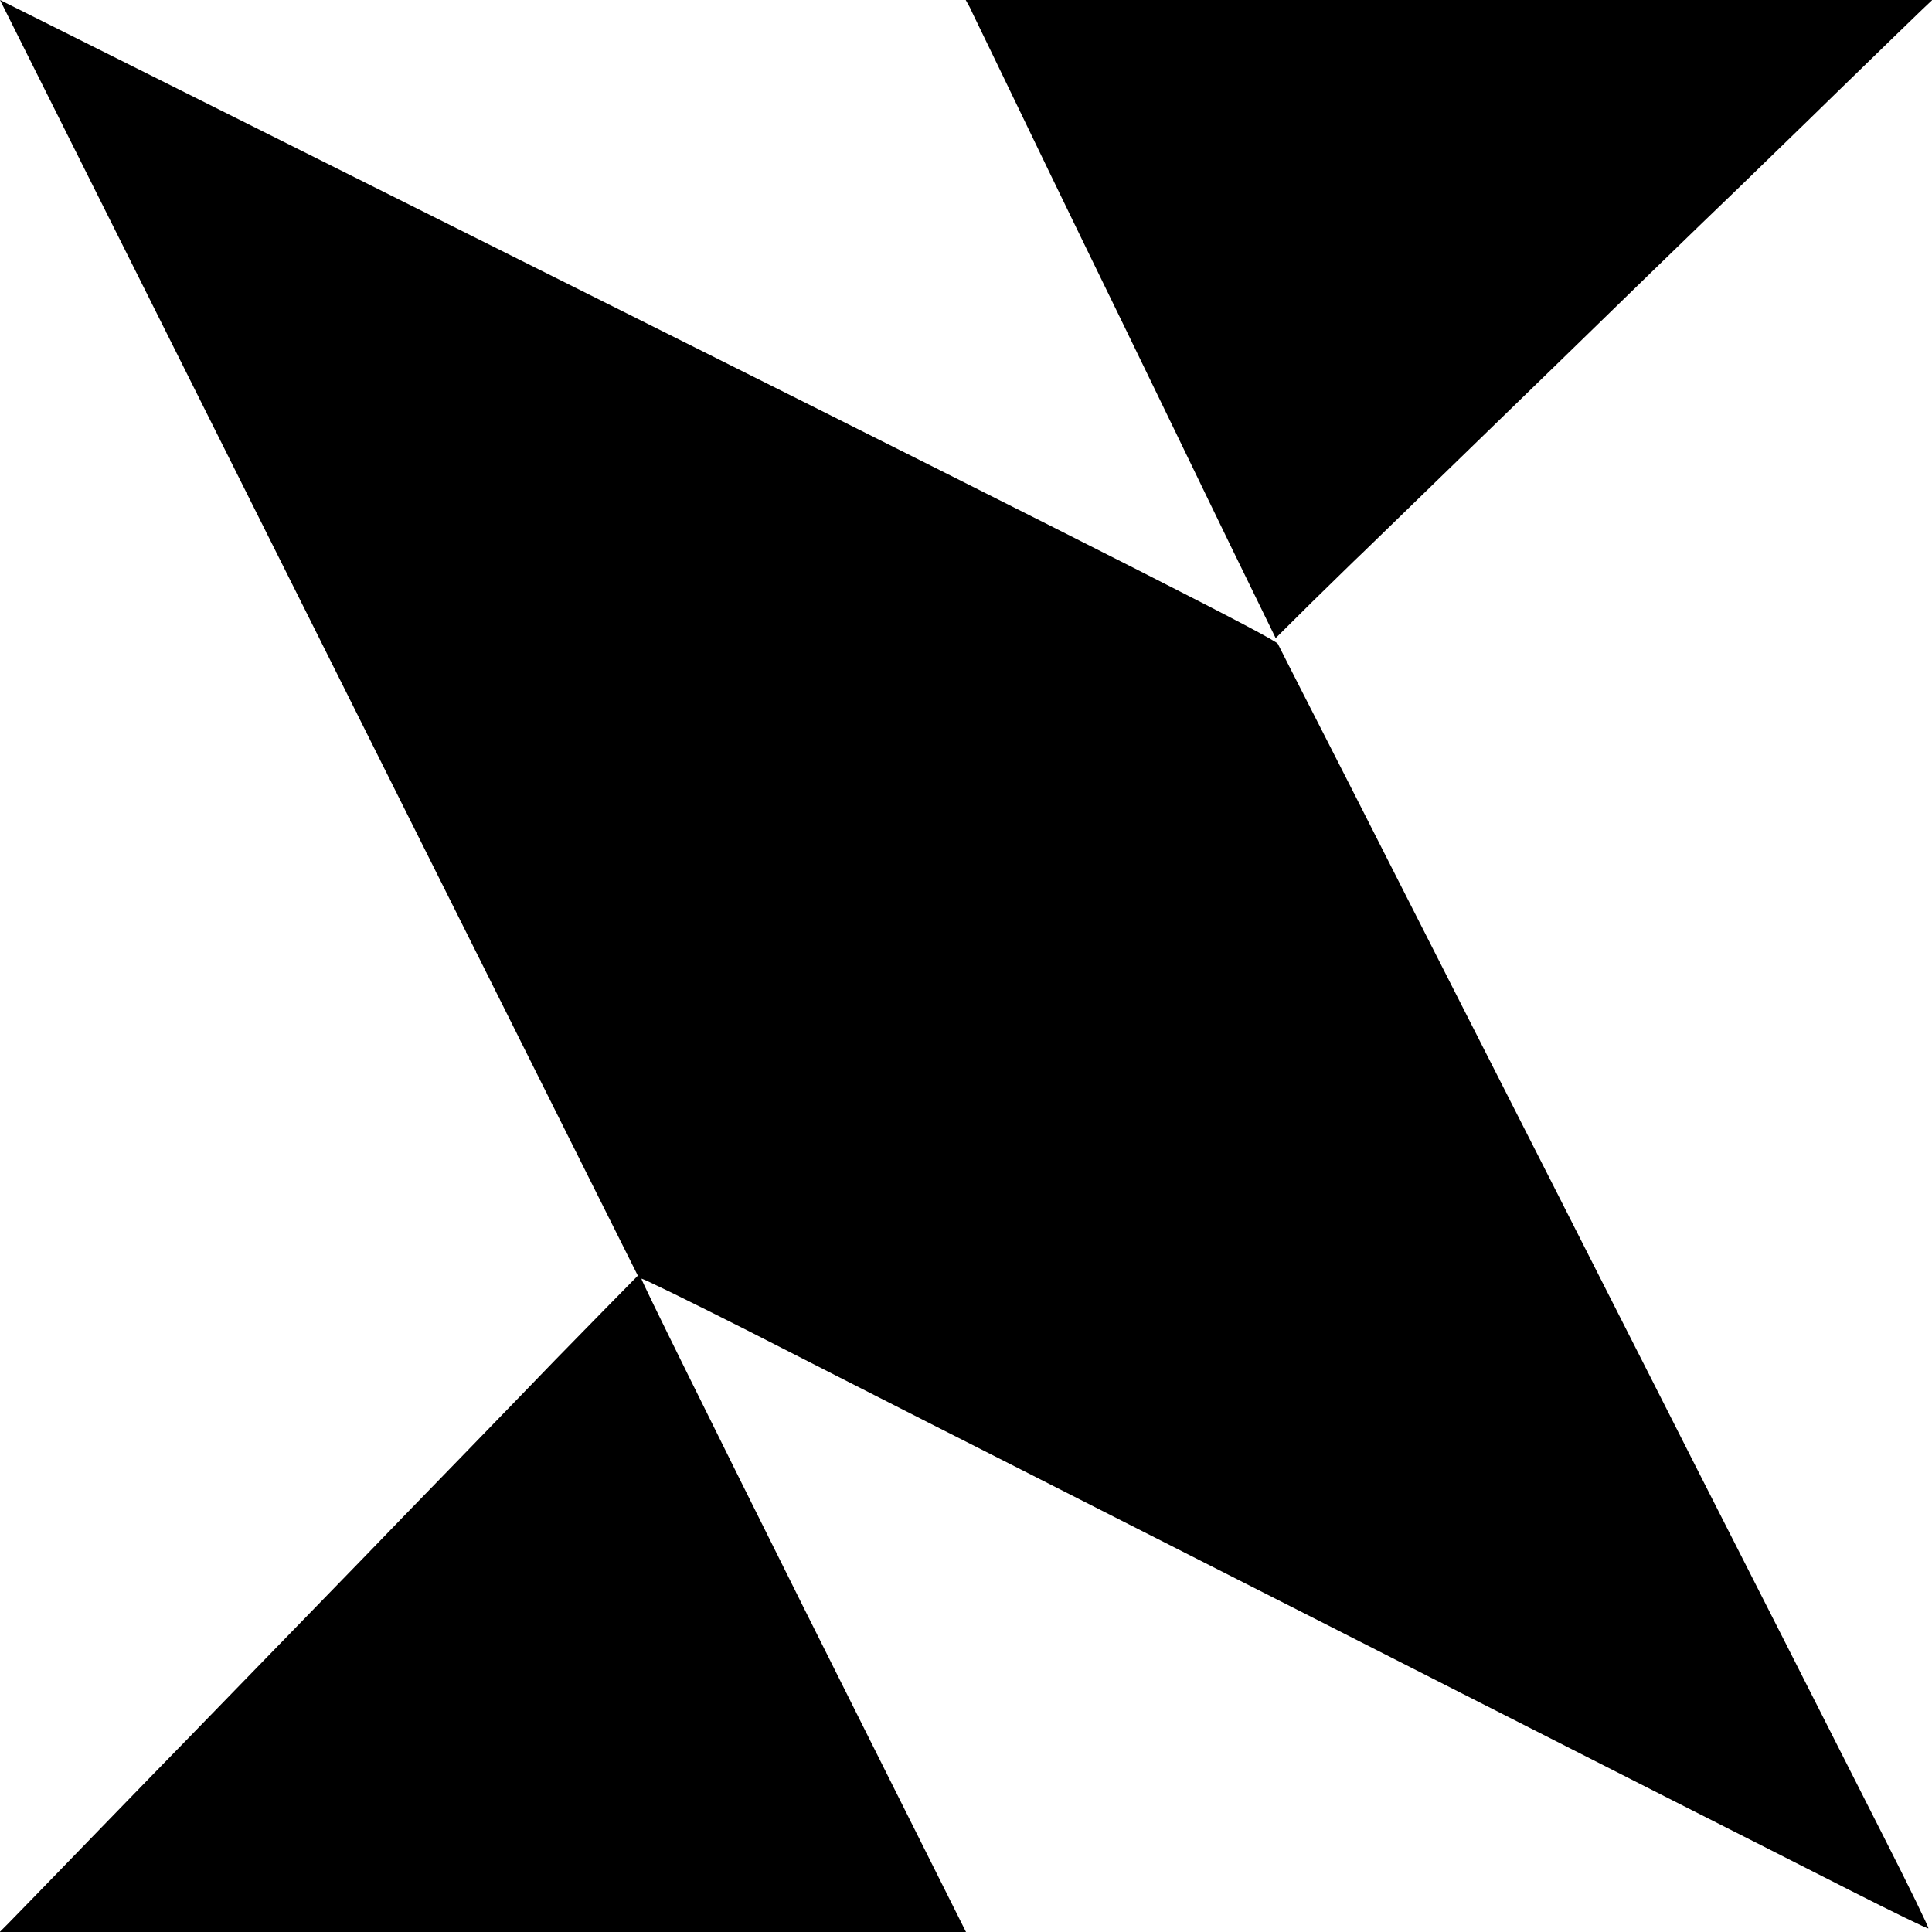 <?xml version="1.0" standalone="no"?>
<!DOCTYPE svg PUBLIC "-//W3C//DTD SVG 20010904//EN"
 "http://www.w3.org/TR/2001/REC-SVG-20010904/DTD/svg10.dtd">
<svg version="1.0" xmlns="http://www.w3.org/2000/svg"
 width="700pt" height="700pt" viewBox="0 0 700 700"
 preserveAspectRatio="xMidYMid meet">
<g transform="translate(0,700) scale(0.1,-0.1)"
fill="#000000" stroke="none">
<path d="M1156 4689 l1155 -2311 -115 -117 c-63 -64 -145 -148 -183 -187 -37
-39 -188 -194 -334 -345 -147 -151 -304 -313 -350 -361 -98 -101 -540 -556
-649 -668 -41 -42 -199 -204 -350 -360 -151 -156 -288 -297 -303 -312 l-28
-28 1751 0 1750 0 -591 1181 c-324 650 -588 1183 -585 1186 2 3 175 -82 383
-187 208 -106 504 -257 658 -335 154 -78 456 -231 670 -340 215 -109 525 -266
690 -350 334 -170 752 -382 1315 -668 206 -104 503 -255 659 -334 156 -79 285
-142 288 -140 2 3 -71 153 -163 334 -91 180 -245 483 -341 673 -97 190 -246
485 -333 655 -87 171 -246 486 -355 700 -109 215 -257 507 -330 650 -73 143
-237 467 -366 720 -128 253 -284 559 -346 680 -62 121 -117 230 -123 242 -7
17 -578 307 -2320 1178 l-2310 1155 1156 -2311z"/>
<path d="M3514 6973 c7 -16 44 -91 81 -168 150 -311 239 -496 470 -970 48 -99
120 -247 160 -330 97 -200 214 -443 315 -649 l82 -168 131 130 c73 71 157 154
188 183 64 62 556 540 694 674 137 134 552 537 663 643 53 52 217 210 363 353
146 142 283 275 303 294 l37 35 -1751 0 -1751 0 15 -27z"/>
</g>
</svg>
